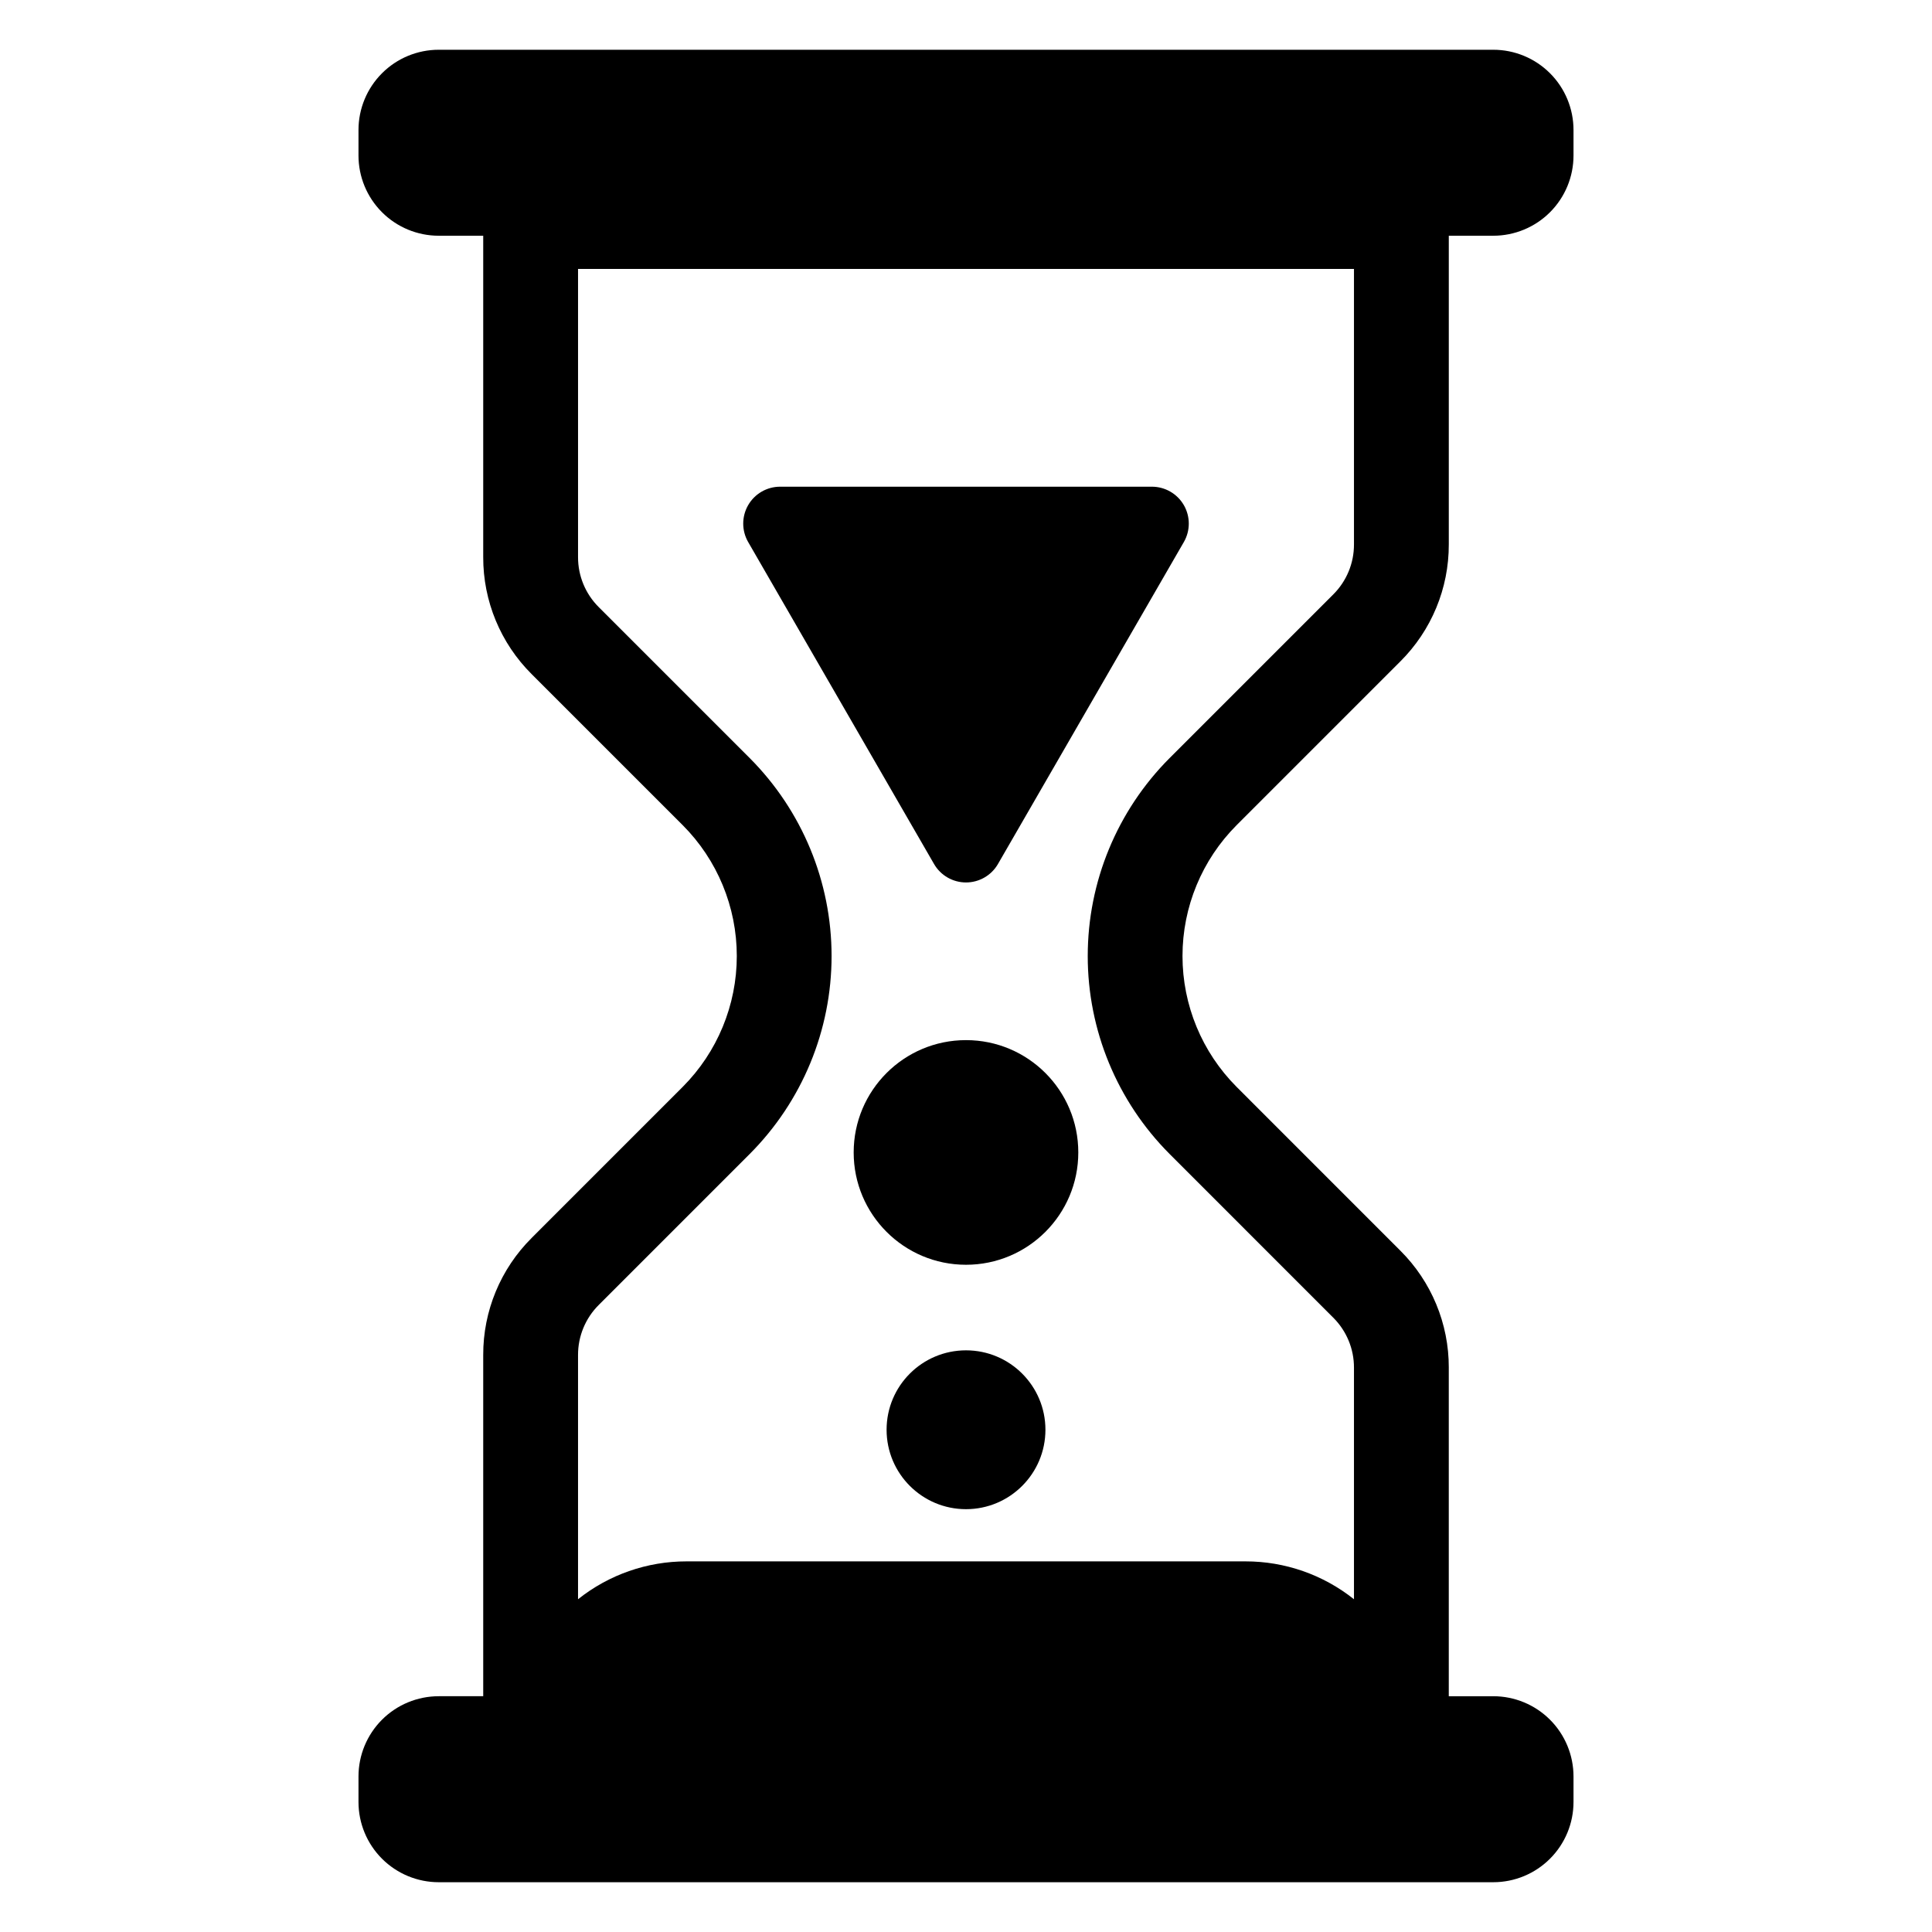 <?xml version="1.0" encoding="UTF-8"?>
<!-- Uploaded to: SVG Repo, www.svgrepo.com, Generator: SVG Repo Mixer Tools -->
<svg fill="#000000" width="800px" height="800px" version="1.1" viewBox="144 144 512 512" xmlns="http://www.w3.org/2000/svg">
 <g>
  <path d="m515.09 319.3c8.258-8.215 12.887-19.387 12.855-31.031v-81.797h11.789-0.004c5.641 0 11.051-2.238 15.039-6.227s6.227-9.395 6.227-15.035v-6.762c0-5.637-2.238-11.047-6.227-15.035s-9.398-6.227-15.039-6.227h-279.46c-5.641 0-11.051 2.238-15.035 6.227-3.988 3.988-6.231 9.398-6.231 15.035v6.762c0 5.641 2.242 11.047 6.231 15.035 3.984 3.988 9.395 6.227 15.035 6.227h11.789v85.164c-0.035 11.645 4.594 22.816 12.852 31.031l40.004 40c9.184 9.207 14.344 21.684 14.344 34.688s-5.156 25.477-14.34 34.684l-40.008 40.012v0.004c-8.258 8.211-12.887 19.383-12.852 31.027v90.43h-11.789v0.004c-5.641 0-11.051 2.238-15.039 6.227-3.984 3.988-6.227 9.398-6.227 15.039v6.758c0 5.641 2.242 11.047 6.227 15.035 3.988 3.988 9.398 6.231 15.039 6.231h279.46c5.641 0 11.051-2.242 15.039-6.231s6.227-9.395 6.227-15.035v-6.758c0-5.641-2.238-11.051-6.227-15.039-3.988-3.988-9.398-6.227-15.039-6.227h-11.789v-87.066h0.004c0.031-11.645-4.598-22.816-12.852-31.027l-43.375-43.383c-9.188-9.207-14.344-21.68-14.344-34.684s5.16-25.48 14.344-34.684zm-61.141 130.51 43.375 43.379c3.527 3.512 5.508 8.285 5.492 13.262v61.363c-8.168-6.508-18.305-10.047-28.75-10.035h-148.13c-10.445-0.012-20.582 3.527-28.75 10.035v-64.73c-0.012-4.977 1.965-9.754 5.492-13.262l40.012-40.016c13.887-13.922 21.688-32.785 21.688-52.453-0.004-19.664-7.805-38.527-21.691-52.449l-40.004-40.004c-3.531-3.508-5.508-8.285-5.496-13.262v-76.367h205.63v73c0.016 4.977-1.965 9.754-5.492 13.262l-43.375 43.371c-13.887 13.922-21.688 32.785-21.688 52.453-0.004 19.664 7.797 38.527 21.688 52.449z"/>
  <path d="m449.26 272.98h-98.52c-3.496 0-6.723 1.863-8.469 4.887-1.746 3.027-1.746 6.754 0 9.781l49.258 85.32 0.004 0.004c1.746 3.023 4.973 4.887 8.469 4.887 3.492 0 6.723-1.863 8.469-4.887l49.258-85.32 0.004-0.004c1.746-3.027 1.746-6.754 0-9.781-1.75-3.023-4.977-4.887-8.473-4.887z"/>
  <path d="m429.76 449.41c0 16.438-13.324 29.766-29.762 29.766-16.441 0-29.766-13.328-29.766-29.766s13.324-29.766 29.766-29.766c16.438 0 29.762 13.328 29.762 29.766"/>
  <path d="m421.05 522.9c0 11.621-9.426 21.047-21.047 21.047-11.625 0-21.047-9.426-21.047-21.047 0-11.625 9.422-21.047 21.047-21.047 11.621 0 21.047 9.422 21.047 21.047"/>
 </g>
</svg>